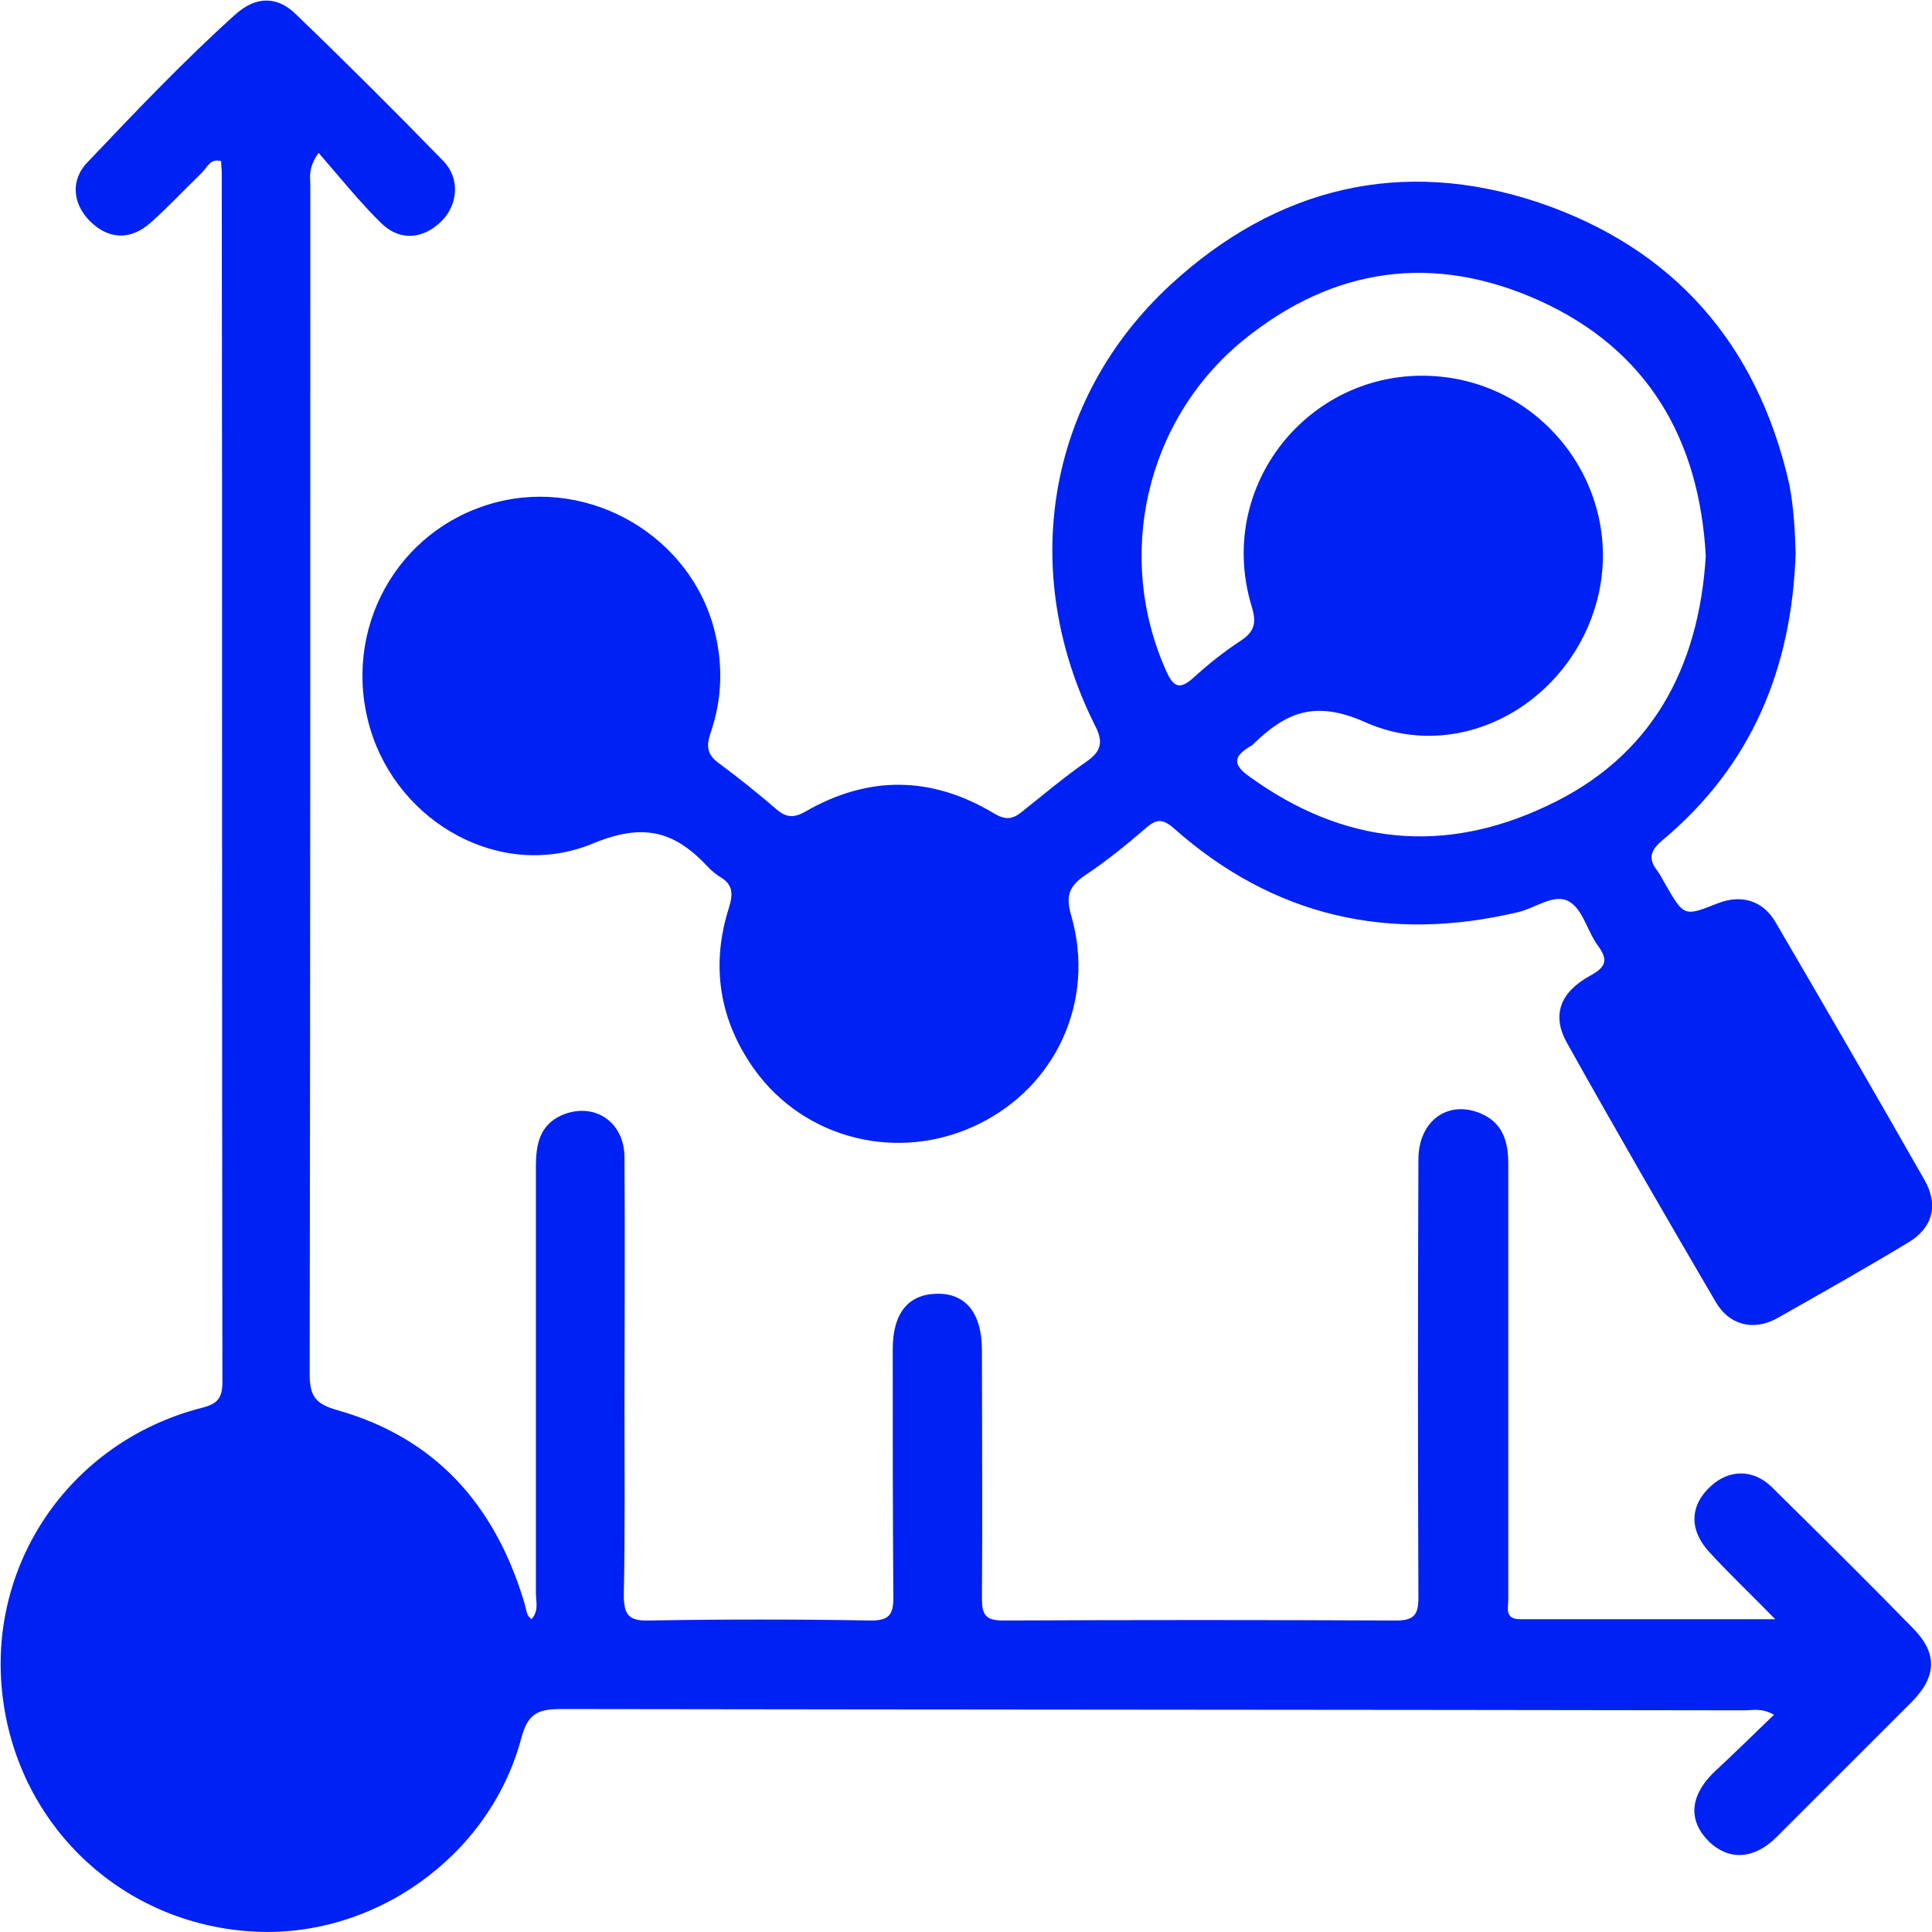 <?xml version="1.0" encoding="UTF-8"?> <svg xmlns="http://www.w3.org/2000/svg" width="53" height="53" viewBox="0 0 53 53" fill="none"><g clip-path="url(#clip0_10163_1956)"><path d="M48.665 47.041C48.333 46.849 48.088 46.919 47.861 46.919C37.041 46.901 26.203 46.901 15.383 46.884C14.736 46.884 14.474 47.024 14.299 47.688C13.425 50.956 10.208 53.21 6.87 52.983C3.409 52.755 0.629 50.204 0.105 46.779C-0.472 43.057 1.853 39.562 5.541 38.619C5.961 38.514 6.101 38.356 6.101 37.92C6.083 26.858 6.101 15.797 6.083 4.736C6.083 4.631 6.066 4.526 6.066 4.421C5.768 4.334 5.681 4.596 5.541 4.736C5.069 5.19 4.632 5.662 4.143 6.099C3.583 6.605 2.972 6.571 2.465 6.064C1.993 5.592 1.923 4.928 2.412 4.439C3.723 3.058 5.034 1.678 6.45 0.402C7.01 -0.105 7.604 -0.122 8.128 0.402C9.492 1.713 10.838 3.058 12.166 4.421C12.621 4.893 12.568 5.609 12.114 6.064C11.624 6.553 10.995 6.623 10.488 6.151C9.876 5.557 9.334 4.875 8.74 4.194C8.443 4.613 8.513 4.858 8.513 5.085C8.513 15.954 8.513 26.823 8.495 37.693C8.495 38.304 8.653 38.514 9.265 38.688C11.921 39.44 13.547 41.257 14.351 43.861C14.404 44.001 14.421 44.158 14.474 44.298C14.491 44.333 14.526 44.368 14.579 44.42C14.788 44.193 14.701 43.931 14.701 43.704C14.701 39.807 14.701 35.91 14.701 32.013C14.701 31.419 14.788 30.878 15.4 30.598C16.274 30.213 17.131 30.755 17.131 31.751C17.148 34.023 17.131 36.295 17.131 38.566C17.131 40.296 17.148 42.026 17.113 43.756C17.113 44.28 17.235 44.473 17.795 44.455C19.823 44.42 21.868 44.42 23.895 44.455C24.385 44.455 24.507 44.298 24.507 43.826C24.49 41.554 24.49 39.283 24.49 37.011C24.49 36.032 24.909 35.508 25.696 35.491C26.5 35.473 26.937 36.032 26.937 37.046C26.937 39.318 26.954 41.589 26.937 43.861C26.937 44.298 27.042 44.455 27.514 44.455C31.115 44.438 34.698 44.438 38.299 44.455C38.789 44.455 38.911 44.298 38.911 43.826C38.894 39.824 38.894 35.823 38.911 31.804C38.911 30.755 39.715 30.161 40.624 30.546C41.236 30.808 41.376 31.332 41.376 31.926C41.376 34.163 41.376 36.382 41.376 38.619C41.376 40.366 41.376 42.131 41.376 43.879C41.376 44.123 41.271 44.42 41.708 44.42C43.98 44.42 46.235 44.42 48.7 44.42C48.018 43.721 47.424 43.162 46.882 42.568C46.323 41.956 46.358 41.275 46.952 40.751C47.441 40.314 48.088 40.296 48.595 40.785C49.906 42.079 51.217 43.372 52.493 44.682C53.157 45.364 53.122 45.993 52.458 46.674C51.217 47.915 49.976 49.156 48.735 50.396C48.123 51.008 47.441 51.043 46.899 50.536C46.323 49.977 46.34 49.313 46.969 48.666C47.529 48.142 48.088 47.6 48.665 47.041Z" fill="#0021F3"></path><path d="M49.259 15.185C49.154 18.331 48.053 21.005 45.606 23.049C45.274 23.329 45.204 23.556 45.466 23.888C45.553 24.01 45.623 24.15 45.693 24.272C46.2 25.146 46.2 25.146 47.127 24.779C47.756 24.534 48.35 24.692 48.7 25.286C50.081 27.645 51.444 30.004 52.79 32.363C53.192 33.062 53.017 33.691 52.336 34.093C51.147 34.809 49.941 35.491 48.735 36.172C48.088 36.522 47.424 36.347 47.057 35.7C45.676 33.342 44.312 30.982 42.984 28.606C42.564 27.855 42.792 27.225 43.613 26.771C44.033 26.544 44.138 26.352 43.84 25.95C43.543 25.548 43.421 24.936 43.036 24.727C42.634 24.499 42.11 24.919 41.638 25.024C38.107 25.862 34.943 25.146 32.216 22.735C31.884 22.437 31.709 22.472 31.412 22.735C30.887 23.189 30.346 23.626 29.769 24.01C29.332 24.307 29.227 24.569 29.384 25.111C30.066 27.453 28.965 29.829 26.797 30.86C24.647 31.891 22.078 31.262 20.697 29.34C19.735 27.994 19.49 26.491 19.997 24.901C20.12 24.499 20.102 24.255 19.735 24.045C19.63 23.975 19.525 23.888 19.438 23.8C18.547 22.839 17.707 22.542 16.274 23.136C13.757 24.185 10.925 22.577 10.156 19.991C9.352 17.282 10.89 14.504 13.582 13.788C16.204 13.089 18.983 14.731 19.613 17.352C19.84 18.279 19.805 19.205 19.49 20.113C19.368 20.48 19.403 20.707 19.718 20.935C20.26 21.337 20.784 21.756 21.291 22.193C21.553 22.42 21.763 22.455 22.095 22.263C23.826 21.267 25.556 21.284 27.269 22.315C27.566 22.49 27.759 22.49 28.021 22.28C28.615 21.808 29.192 21.319 29.821 20.882C30.241 20.585 30.258 20.323 30.031 19.886C27.933 15.692 28.703 10.957 32.111 7.811C35.013 5.138 38.456 4.299 42.215 5.557C45.92 6.815 48.21 9.436 49.084 13.281C49.207 13.927 49.242 14.556 49.259 15.185ZM46.794 15.255C46.62 12.058 45.204 9.594 42.232 8.248C39.331 6.938 36.569 7.322 34.086 9.349C31.412 11.551 30.59 15.273 31.989 18.401C32.199 18.873 32.373 18.925 32.758 18.576C33.16 18.209 33.58 17.877 34.034 17.579C34.436 17.317 34.471 17.055 34.331 16.618C33.282 13.106 36.254 9.768 39.872 10.38C42.687 10.869 44.522 13.665 43.823 16.426C43.106 19.24 40.117 20.987 37.46 19.816C36.062 19.187 35.258 19.554 34.366 20.428C34.349 20.445 34.331 20.463 34.314 20.463C33.842 20.742 33.789 20.97 34.296 21.319C36.866 23.171 39.61 23.451 42.442 22.105C45.291 20.777 46.602 18.348 46.794 15.255Z" fill="#0021F3"></path></g><defs><clipPath id="clip0_10163_1956"><rect width="53" height="53" fill="white"></rect></clipPath></defs></svg> 